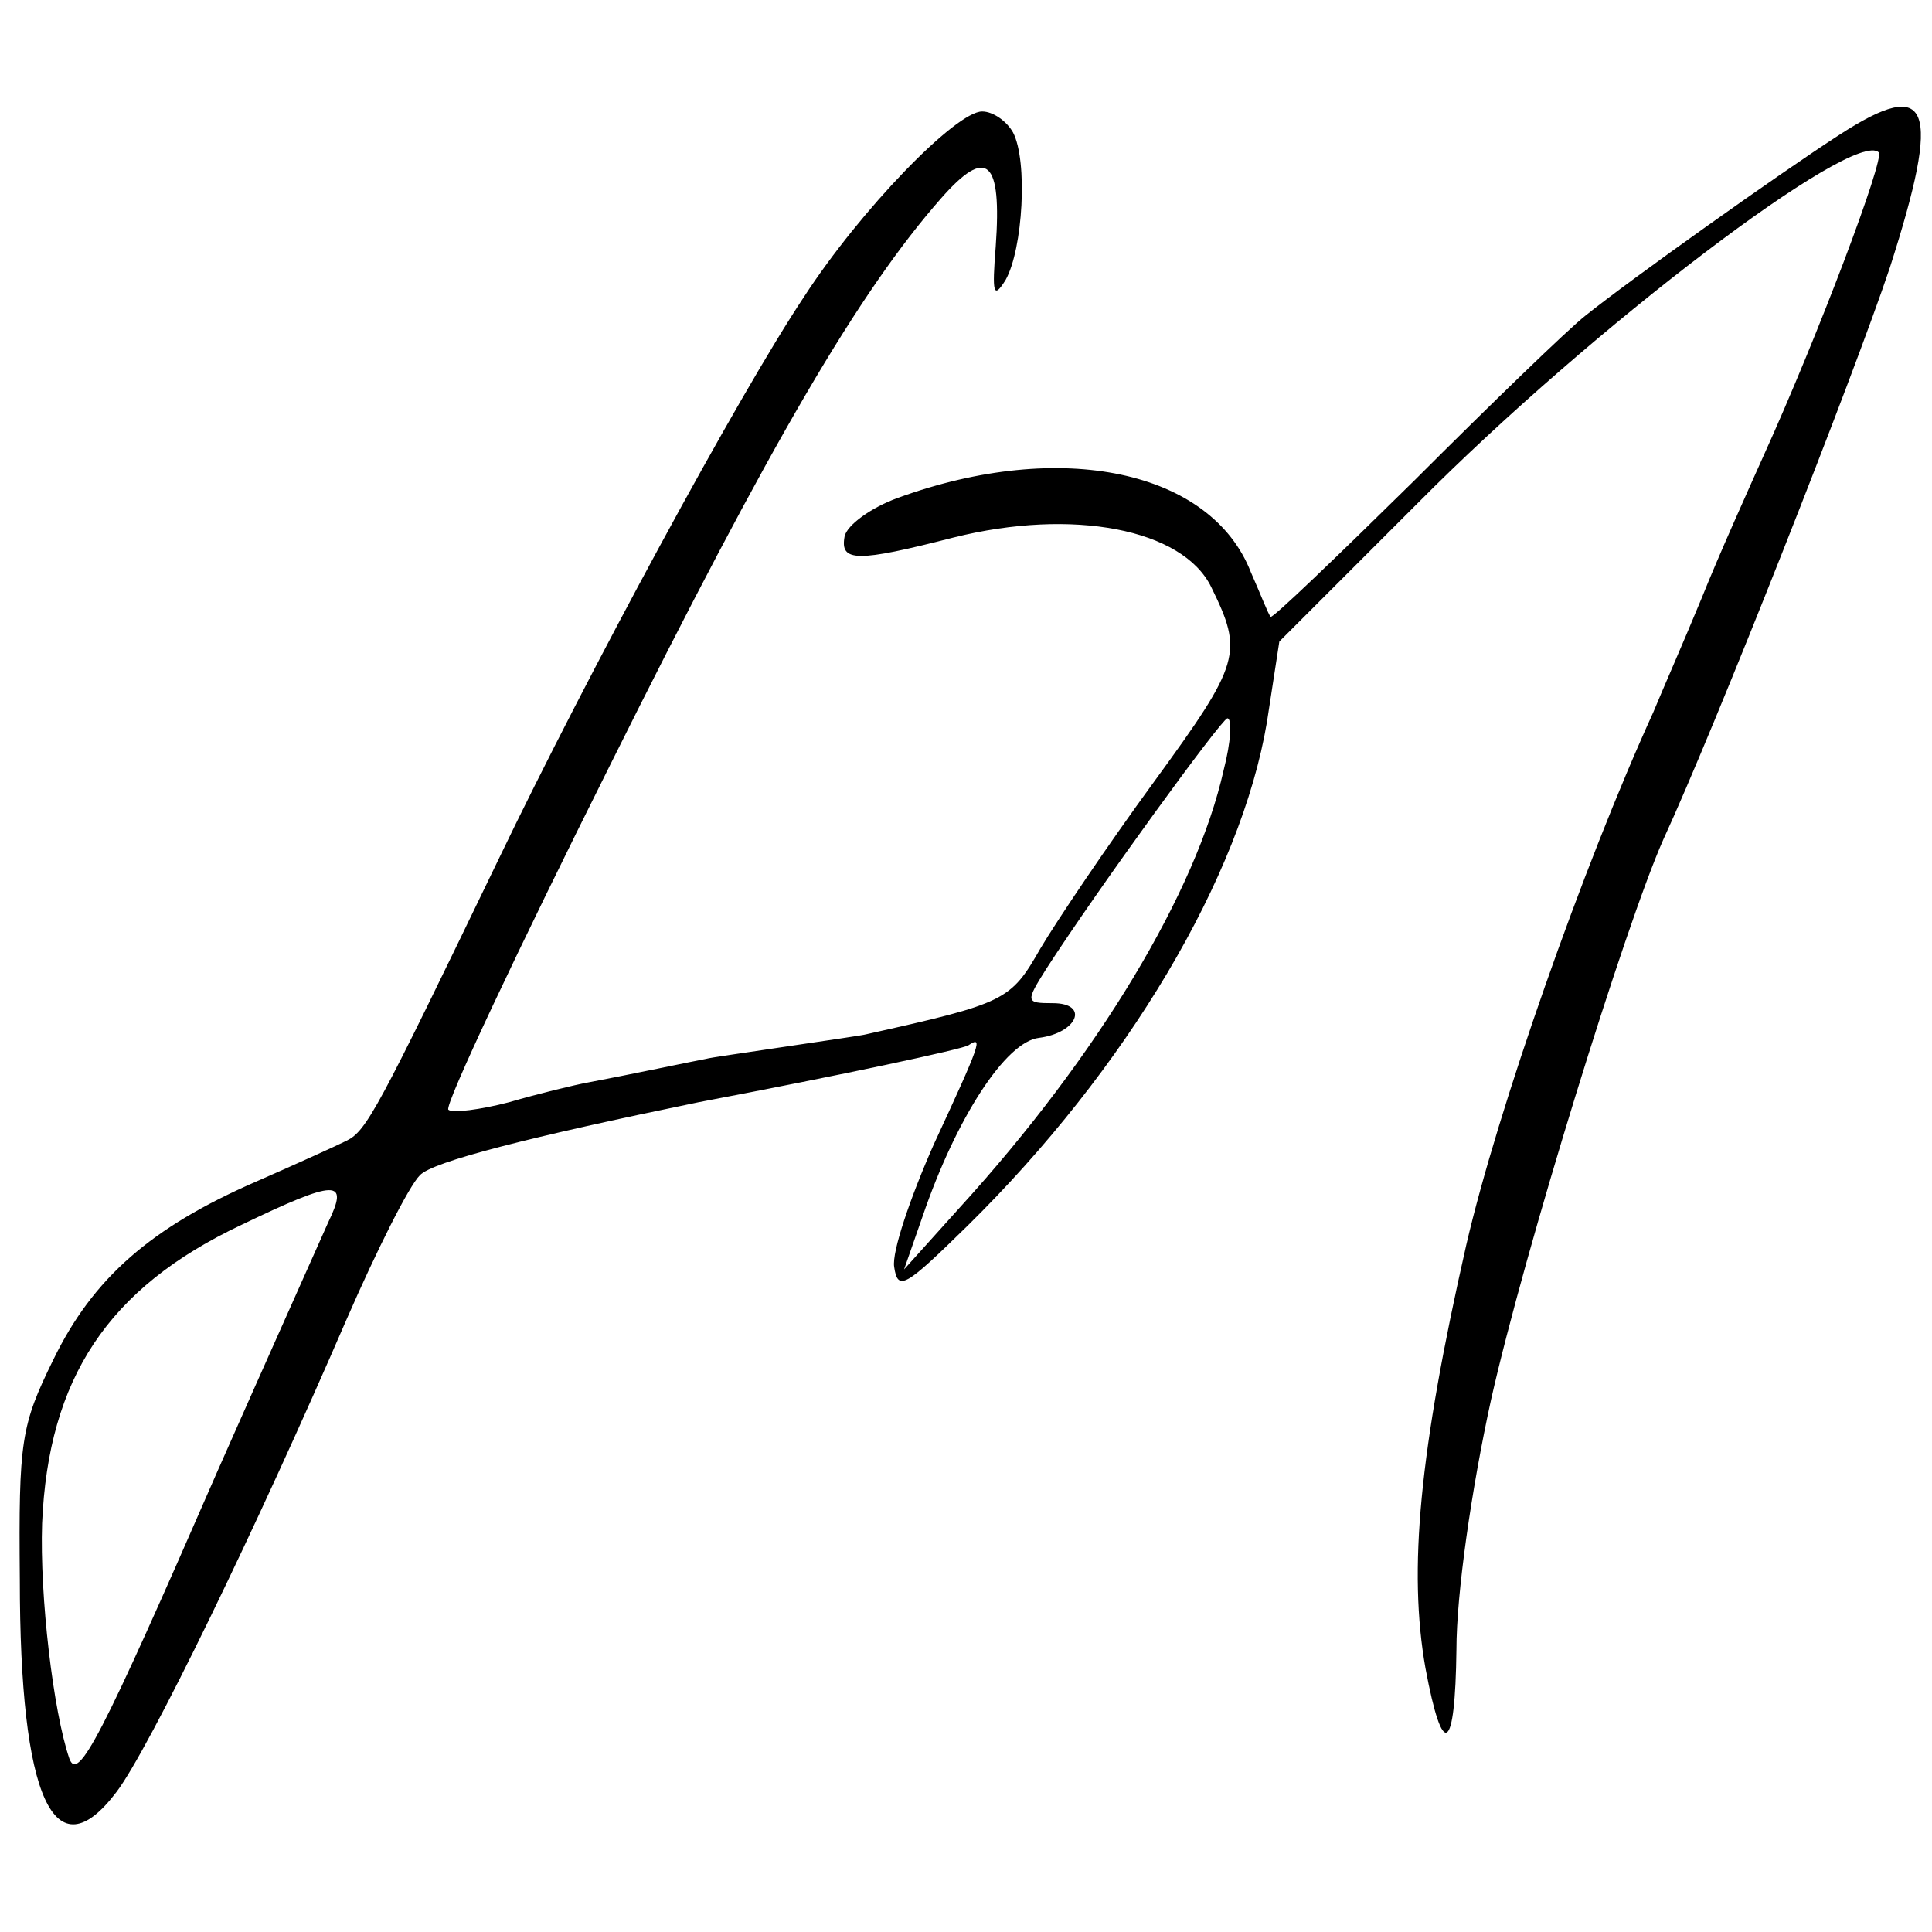 <?xml version="1.0" standalone="no"?>
<!DOCTYPE svg PUBLIC "-//W3C//DTD SVG 20010904//EN"
 "http://www.w3.org/TR/2001/REC-SVG-20010904/DTD/svg10.dtd">
<svg version="1.0" xmlns="http://www.w3.org/2000/svg"
 width="156pt" height="156pt" viewBox="0 0 156 156"
 preserveAspectRatio="xMidYMid meet">
<g transform="translate(0,156) scale(0.1,-0.1)"
fill="#000000" stroke="none">
<path d="M1485 1451 c-48 -31 -169 -117 -205 -146 -14 -11 -76 -71 -138 -133
-63 -62 -115 -112 -116 -110 -2 2 -8 18 -16 36 -32 82 -153 108 -285 60 -22
-8 -41 -22 -43 -31 -4 -21 10 -21 88 -1 96 24 185 7 208 -40 26 -53 24 -61
-46 -157 -38 -52 -79 -113 -92 -135 -24 -42 -28 -44 -140 -69 -3 -1 -32 -5
-65 -10 -33 -5 -62 -9 -65 -10 -6 -1 -68 -14 -95 -19 -11 -2 -40 -9 -64 -16
-23 -6 -46 -9 -49 -6 -3 4 56 129 131 279 130 261 201 382 267 457 37 42 49
31 44 -39 -3 -38 -2 -43 8 -27 14 25 18 96 6 119 -5 9 -16 17 -25 17 -21 0
-98 -79 -144 -150 -52 -78 -174 -303 -247 -455 -97 -201 -106 -218 -122 -226
-8 -4 -41 -19 -73 -33 -85 -37 -132 -78 -164 -144 -26 -53 -28 -65 -27 -177 0
-178 28 -238 78 -172 26 34 113 213 186 382 24 55 50 107 59 116 10 11 89 31
225 59 116 22 214 43 218 46 12 8 10 2 -28 -80 -19 -43 -34 -87 -32 -99 3 -20
9 -16 59 33 129 127 221 282 242 407 l10 65 112 112 c141 142 352 302 372 283
5 -5 -49 -148 -93 -245 -13 -29 -36 -80 -50 -115 -14 -34 -32 -75 -39 -92 -57
-125 -126 -322 -151 -430 -38 -167 -47 -263 -33 -342 14 -75 24 -68 25 15 0
45 12 129 28 202 27 120 108 382 139 452 42 91 154 375 183 462 42 131 33 155
-41 107z m-497 -513 c-22 -98 -101 -230 -213 -353 l-45 -50 15 43 c27 79 67
141 94 144 31 4 41 28 11 28 -22 0 -22 1 -5 28 42 65 141 201 146 202 4 0 3
-19 -3 -42z m-723 -365 c-7 -16 -47 -105 -89 -200 -95 -218 -113 -252 -120
-233 -13 38 -24 131 -22 190 5 117 53 190 161 241 77 37 87 37 70 2z"/>
</g>
</svg>
